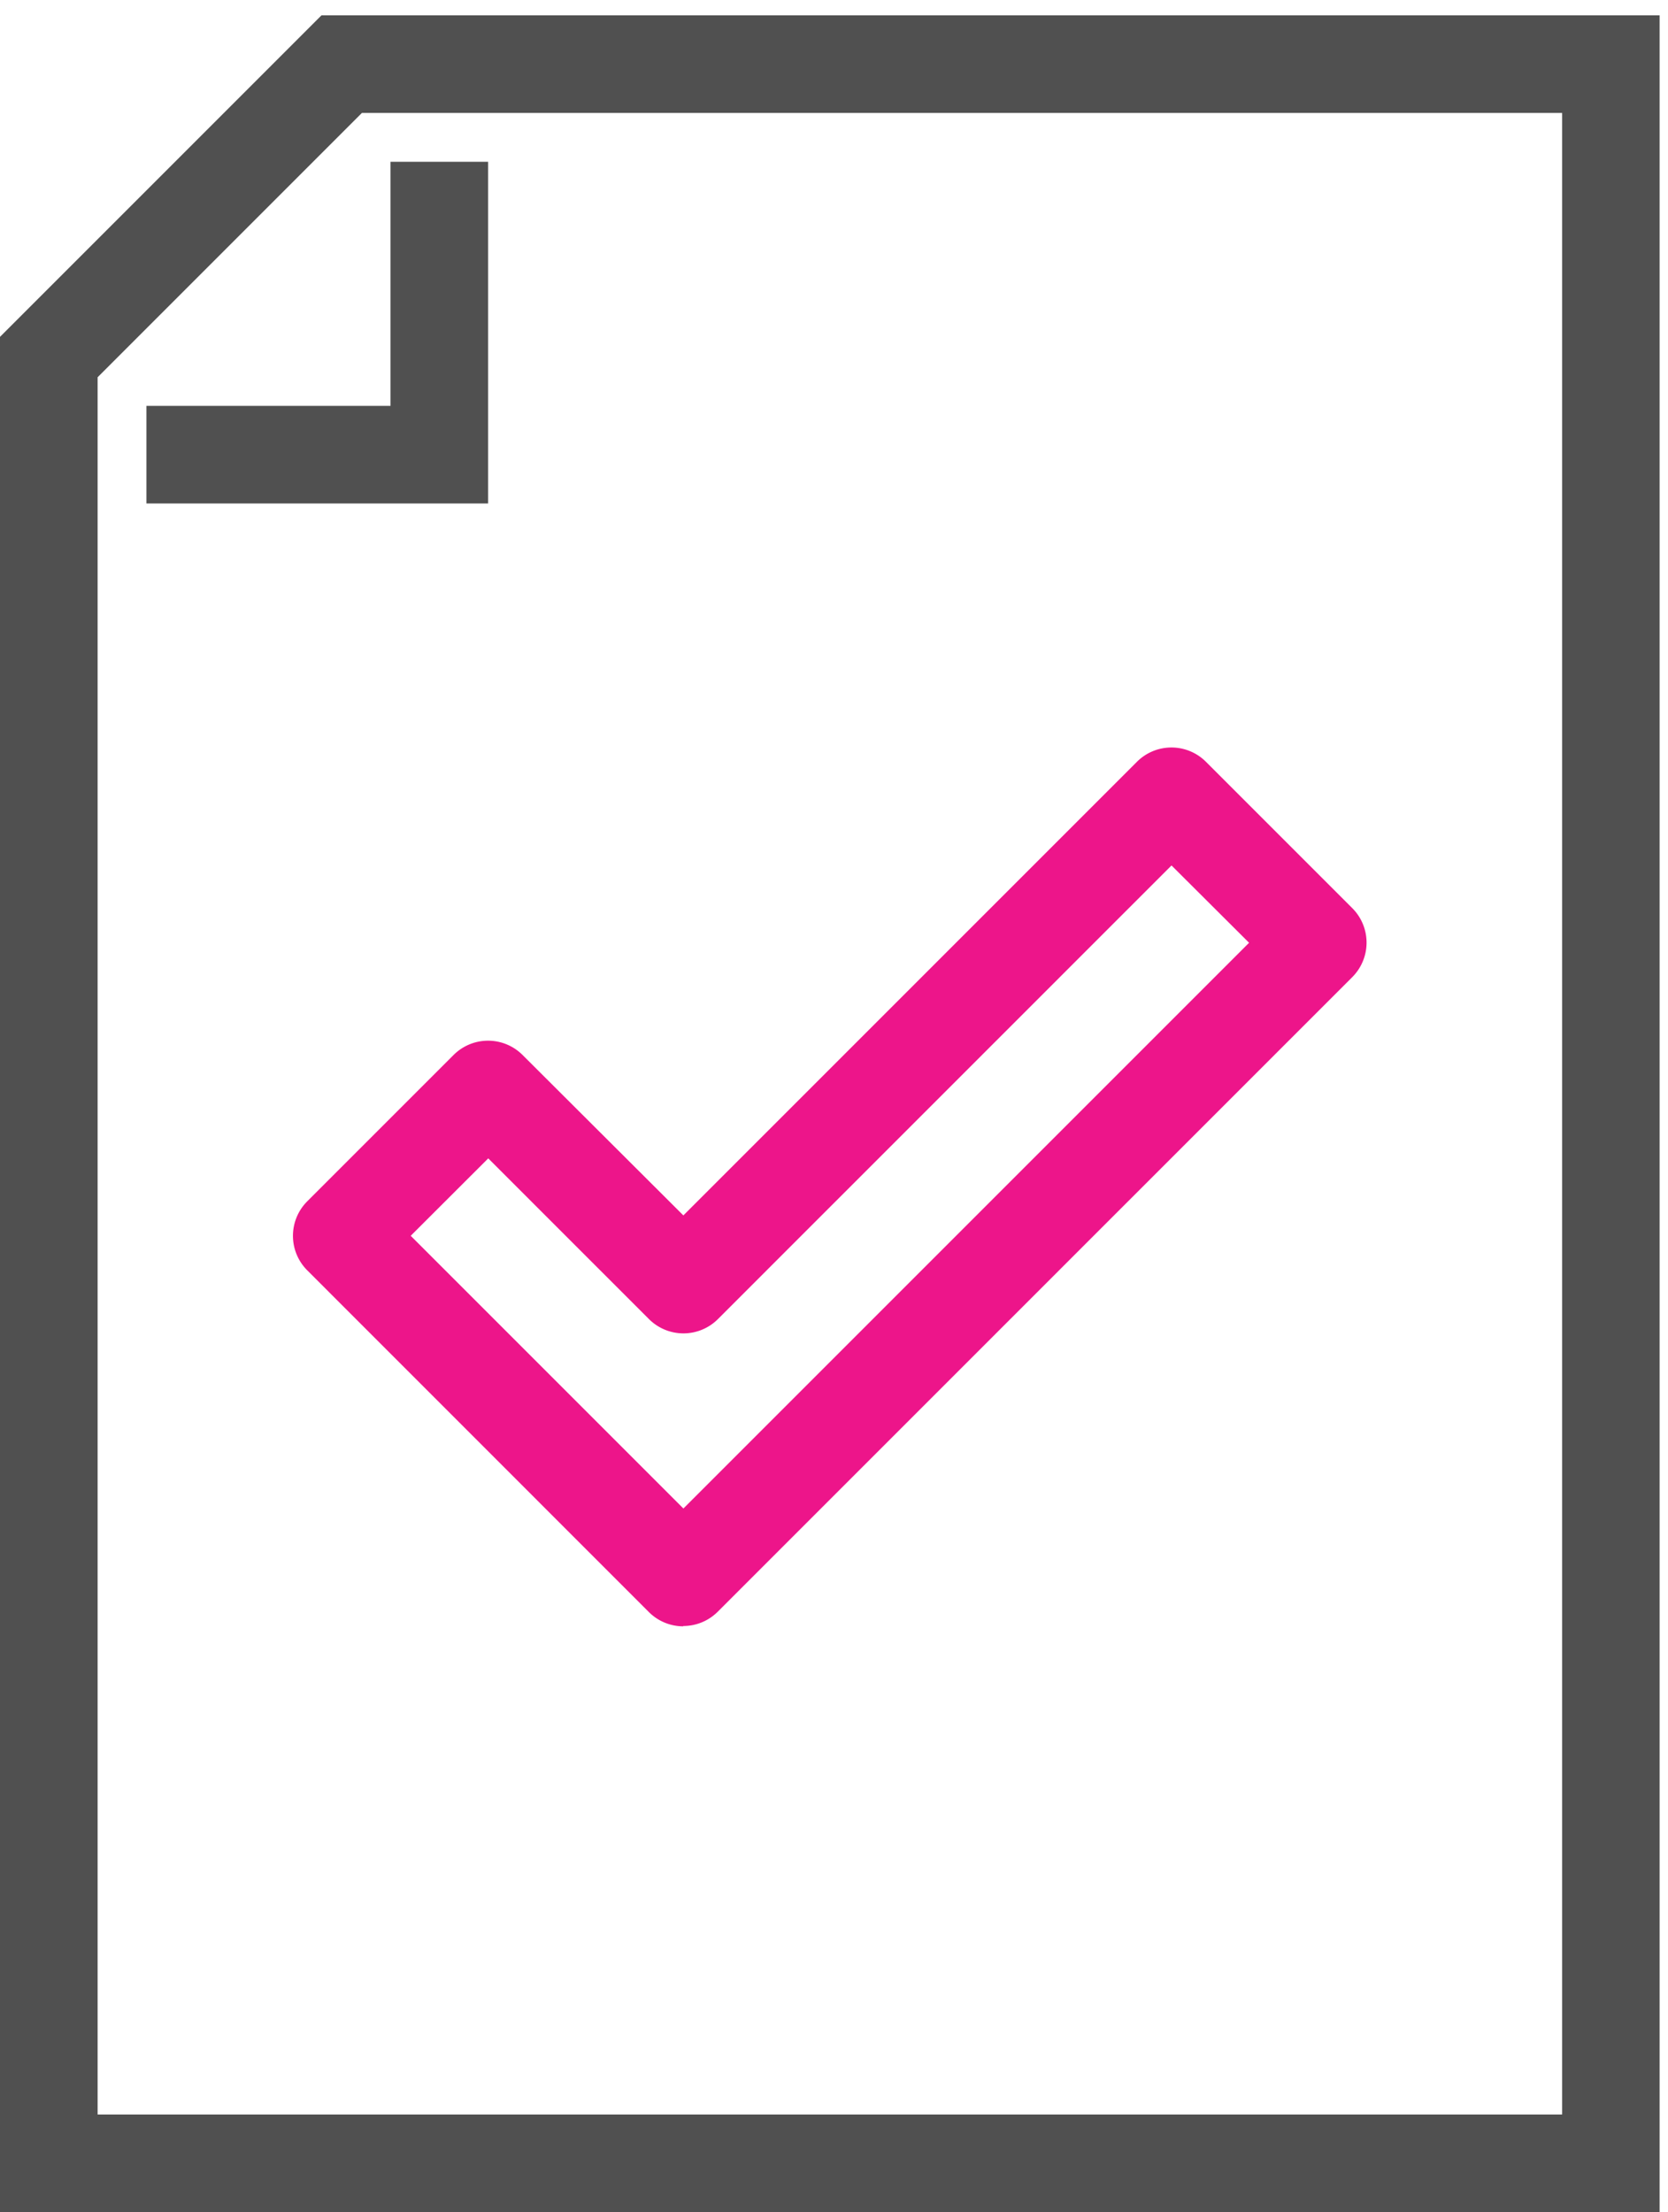 <svg xmlns="http://www.w3.org/2000/svg" xmlns:xlink="http://www.w3.org/1999/xlink" width="46" height="61" viewBox="0 0 46 61">
  <defs>
    <clipPath id="clip-path">
      <rect id="Rectangle_199" data-name="Rectangle 199" width="46" height="61" transform="translate(0 -0.423)" fill="none"/>
    </clipPath>
  </defs>
  <g id="Group_1438" data-name="Group 1438" transform="translate(0 0.423)">
    <path id="Path_4394" data-name="Path 4394" d="M2.692,9.98,9.98,2.692h33.1V57.884H2.692ZM8.866,0,0,8.866V60.577H45.769V0Z" fill="#505050"/>
    <path id="Path_4395" data-name="Path 4395" d="M12.423,12.423H3V9.731H9.731V3h2.692Z" transform="translate(1.038 1.038)" fill="#505050"/>
    <g id="Group_1437" data-name="Group 1437">
      <g id="Group_1436" data-name="Group 1436" clip-path="url(#clip-path)">
        <path id="Path_4396" data-name="Path 4396" d="M16.769,39.231a1.342,1.342,0,0,1-.952-.394L6.395,29.413a1.345,1.345,0,0,1,0-1.9l4.038-4.038a1.345,1.345,0,0,1,1.9,0L16.769,27.9l12.51-12.51a1.345,1.345,0,0,1,1.9,0l4.038,4.038a1.345,1.345,0,0,1,0,1.9l-17.5,17.5a1.342,1.342,0,0,1-.952.394M9.25,28.462l7.52,7.52,15.6-15.6L30.231,18.25l-12.51,12.51a1.345,1.345,0,0,1-1.9,0l-4.433-4.433Z" transform="translate(2.077 5.192)" fill="#ed158a"/>
      </g>
    </g>
  </g>
</svg>
